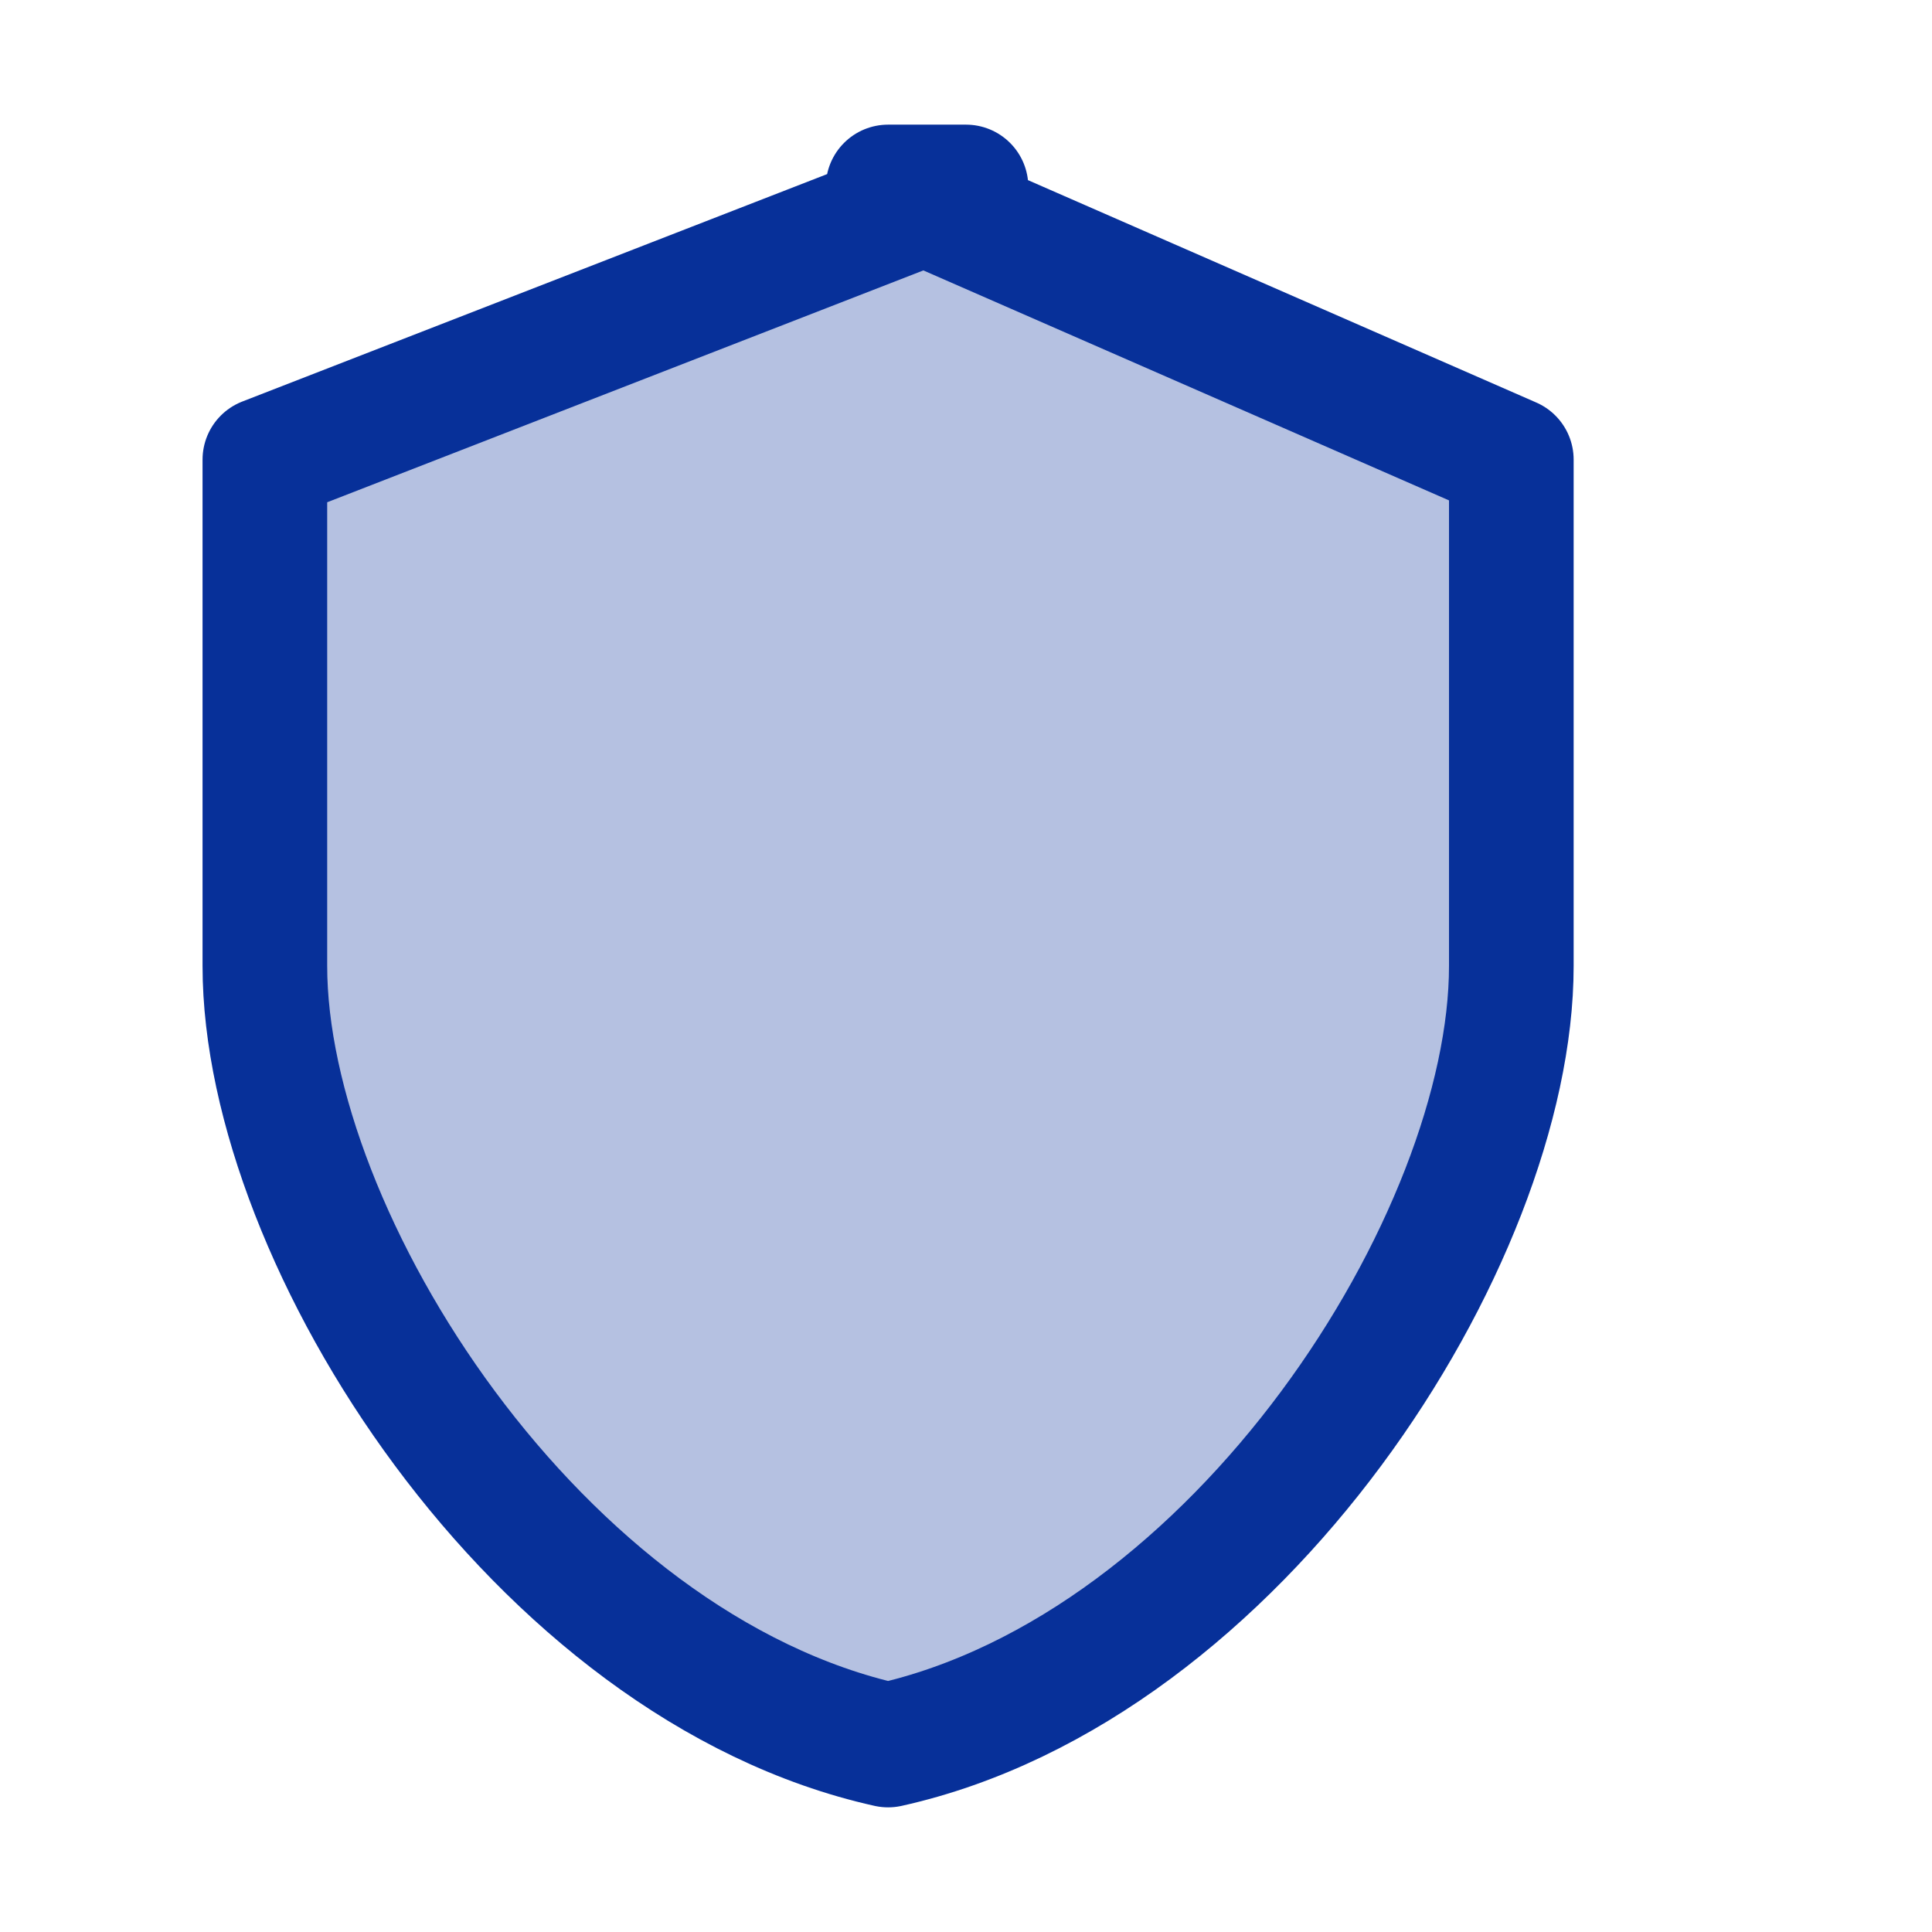 <svg xmlns="http://www.w3.org/2000/svg" fill="none" viewBox="0 0 31 31" height="31" width="31">
<path stroke-linejoin="round" stroke-linecap="round" stroke-width="2" stroke="#073099" fill-opacity="0.3" fill="#073099" d="M15.5 3L4.25 7.375V15.5C4.25 19.875 8.625 26.75 14.25 28C19.875 26.75 24.25 19.875 24.25 15.5V7.375L14.25 3H15.5Z"></path>
</svg>
